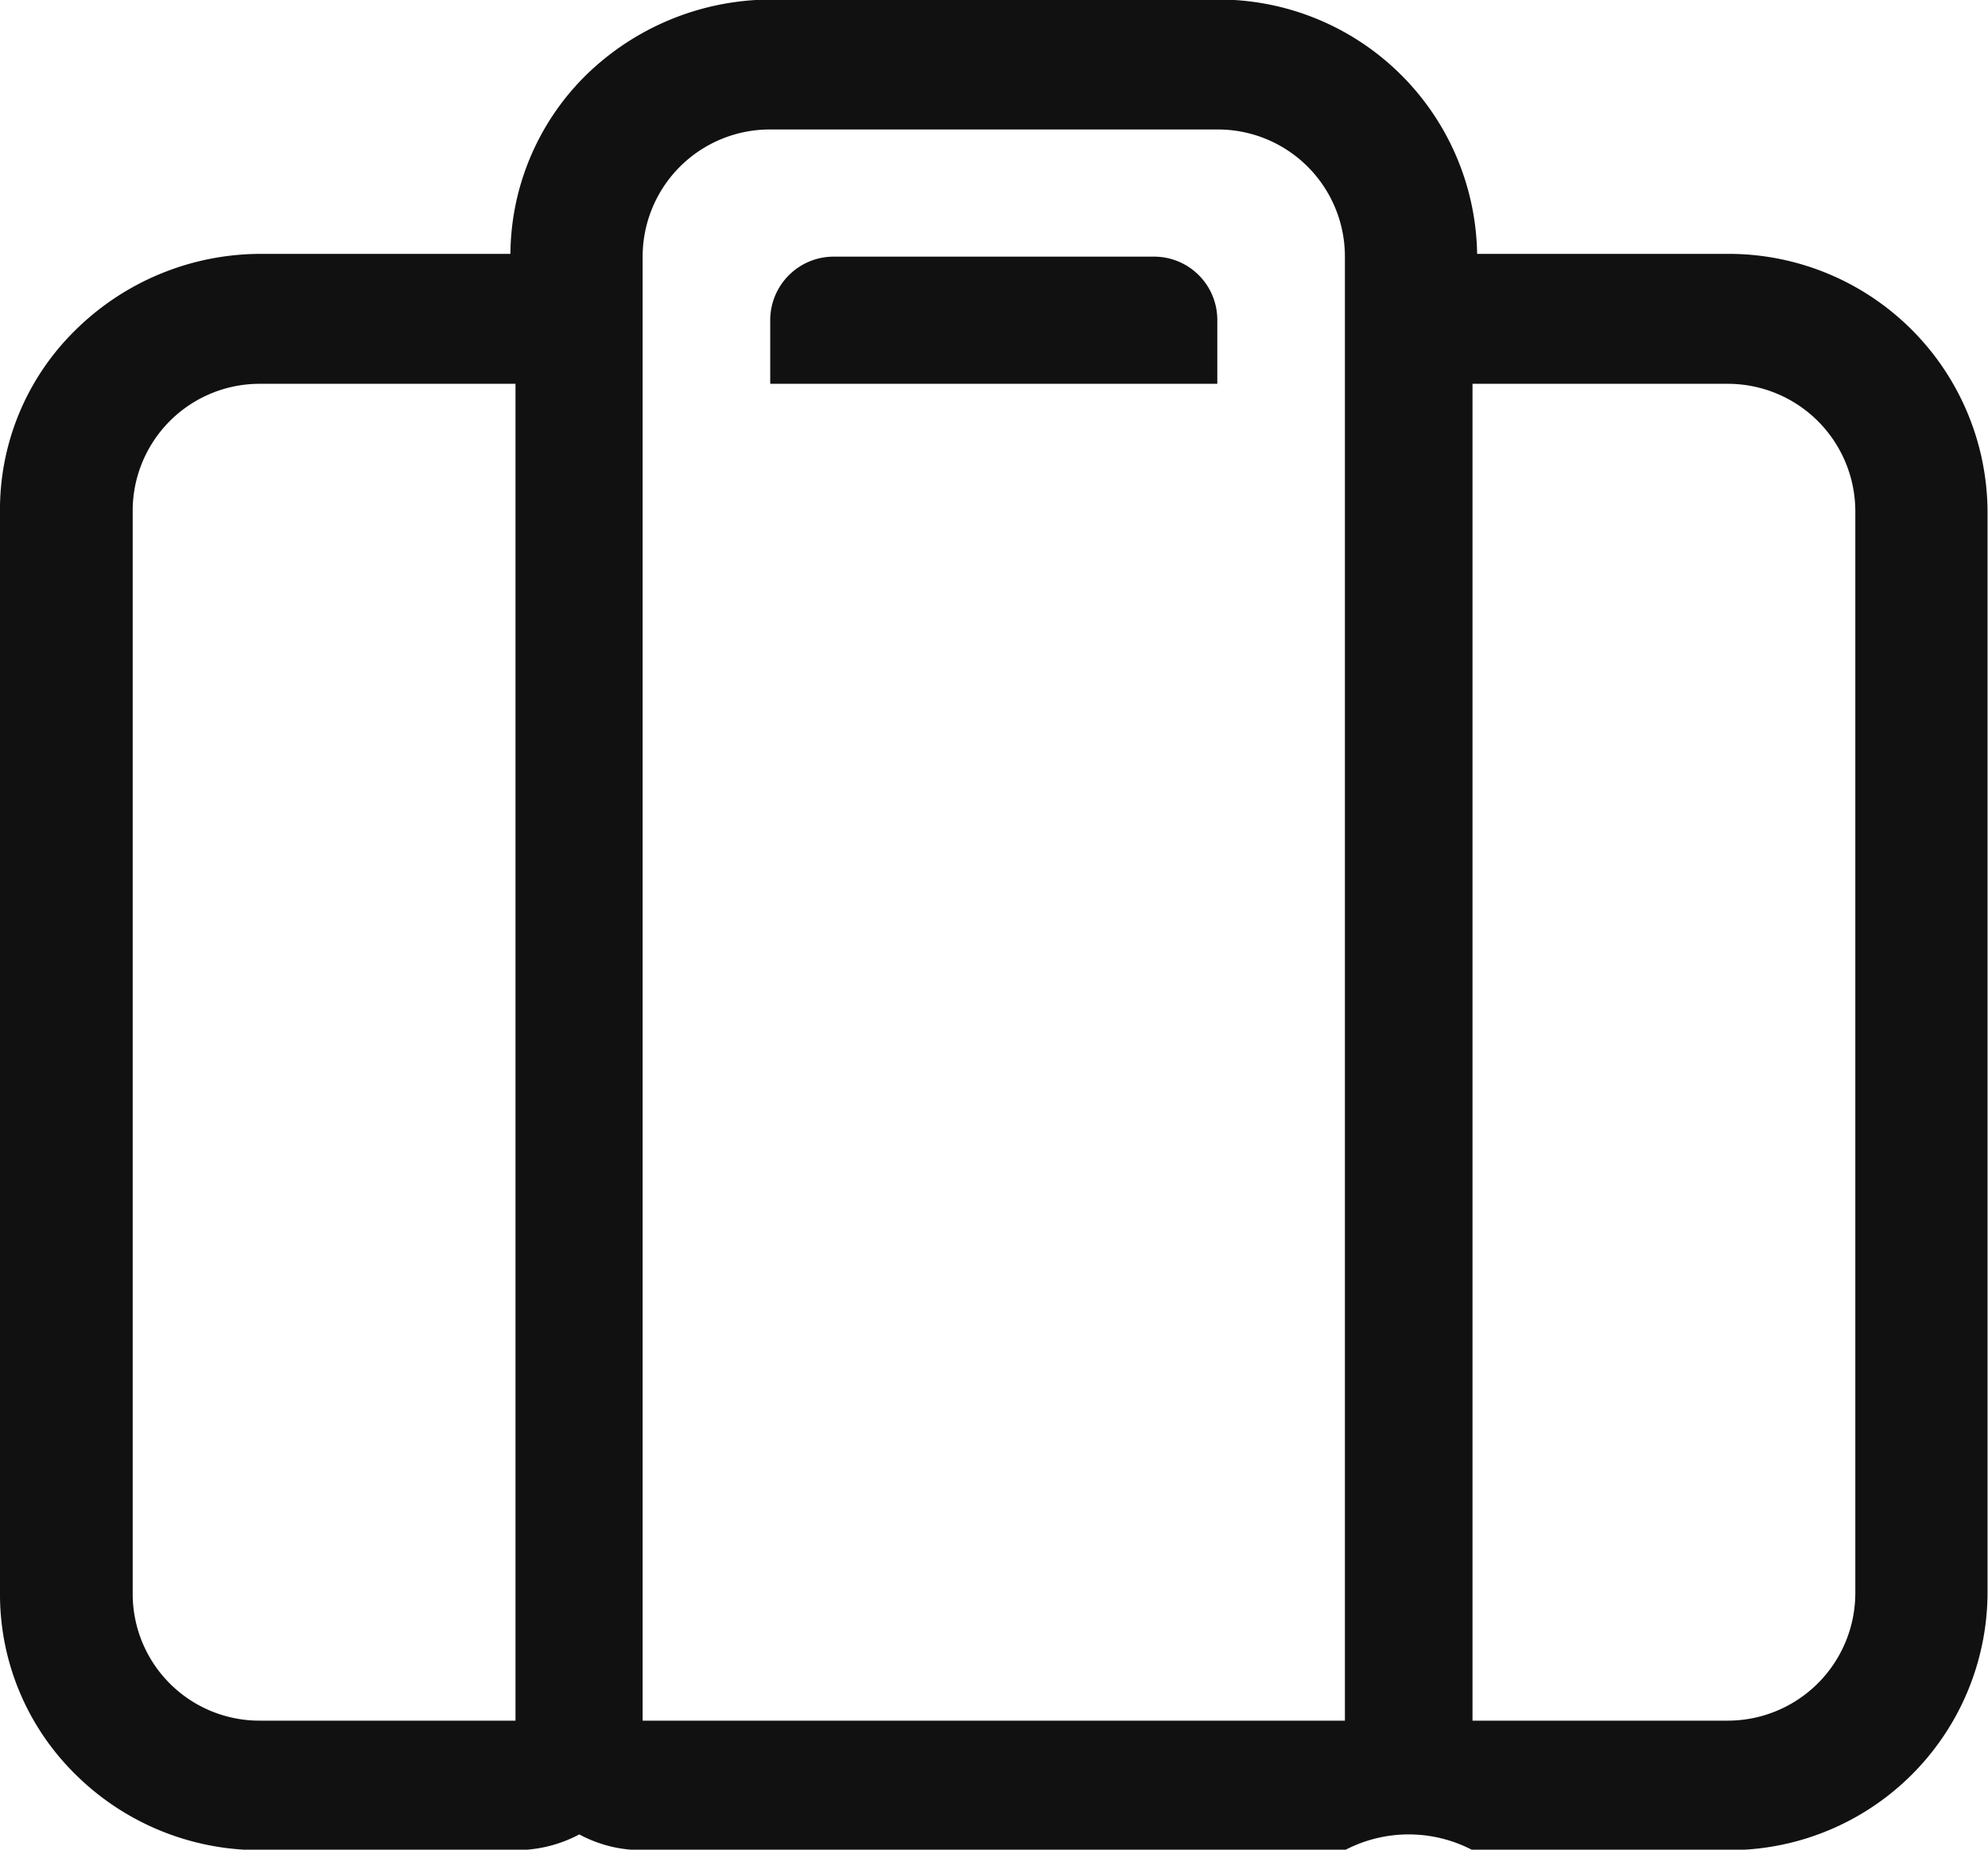 <svg id="icon-bag.svg" xmlns="http://www.w3.org/2000/svg" width="43" height="40" viewBox="0 0 43 40">
  <defs>
    <style>
      .cls-1 {
        fill: #111;
        fill-rule: evenodd;
      }
    </style>
  </defs>
  <path id="bag" class="cls-1" d="M1504.33,3526.8a2.748,2.748,0,0,1,2.76,2.74v31.67H1491.9v-31.66a2.751,2.751,0,0,1,2.76-2.75h9.67m-9.67,5.5h9.67v-1.38a1.368,1.368,0,0,0-1.38-1.37h-6.9a1.374,1.374,0,0,0-1.39,1.36v1.39m20.71,0a2.759,2.759,0,0,1,2.76,2.76h0v23.4a2.761,2.761,0,0,1-2.75,2.75h-5.53V3532.3h5.52m-26.22,0v28.91h-5.52a2.742,2.742,0,0,1-2.76-2.74v-0.01h0v-23.4a2.746,2.746,0,0,1,2.76-2.76h5.52m15.18-8.31h-9.67a5.743,5.743,0,0,0-4.01,1.66,5.482,5.482,0,0,0-1.61,3.84h-5.41a5.715,5.715,0,0,0-4.02,1.67,5.43,5.43,0,0,0-1.61,3.93v23.35h0a5.457,5.457,0,0,0,1.62,3.92,5.649,5.649,0,0,0,3.98,1.65h5.55a2.907,2.907,0,0,0,1.38-.34,2.838,2.838,0,0,0,1.37.34h15.19a2.971,2.971,0,0,1,2.76,0h5.52a5.584,5.584,0,0,0,5.62-5.58v-23.37a5.6,5.6,0,0,0-5.59-5.57h-5.45a5.59,5.59,0,0,0-5.6-5.5h-0.02Z" transform="translate(-1478 -3524)"/>
</svg>
